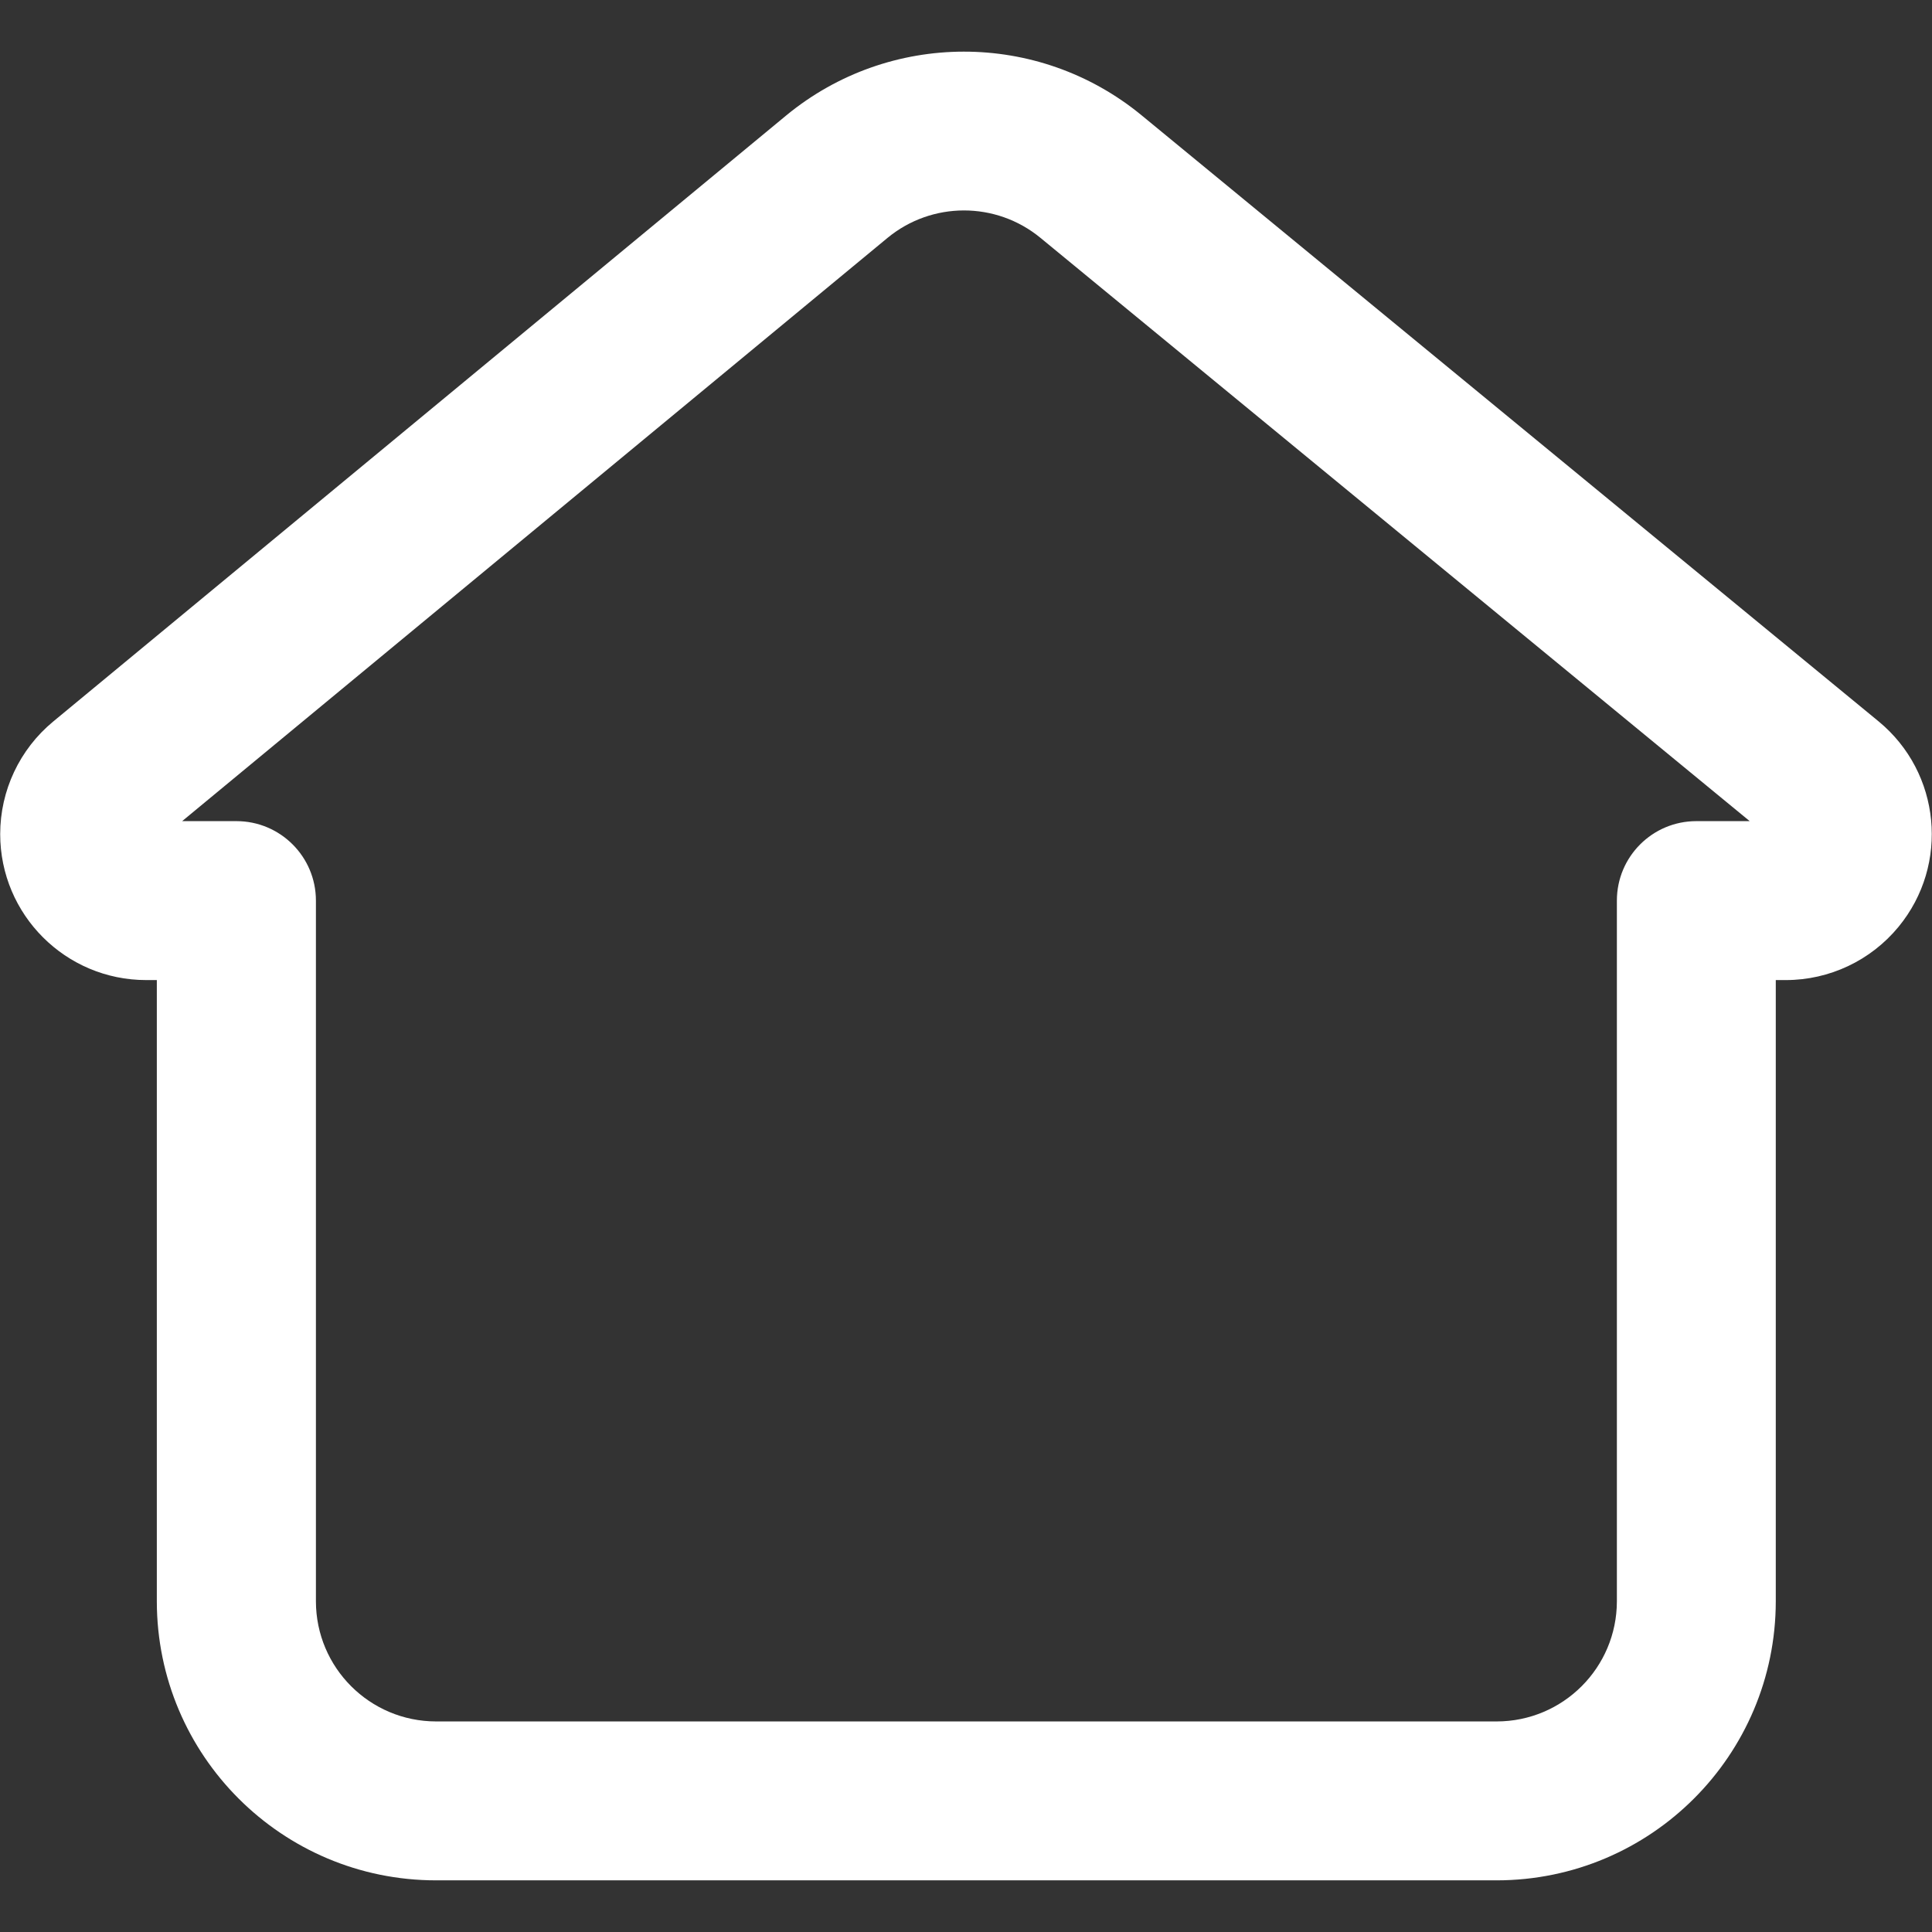 <?xml version="1.0" encoding="UTF-8"?>
<svg xmlns="http://www.w3.org/2000/svg" id="Capa_2" version="1.1" viewBox="0 0 512 512">
  <rect x="0" y="0" width="512" height="512" fill="#333333" stroke="none"/>
  <defs>
    <style>
      .st0 {
        fill: #fff;
      }
    </style>
  </defs>
  <path class="st0" d="M396.65,498.31H115.56c-40.85,0-73.97-33.1-74-73.95v-164.63h-2.81c-21.37,0-38.69-17.31-38.7-38.68,0-11.54,5.15-22.48,14.04-29.83L208.34,30.61c27.31-22.52,66.73-22.57,94.1-.13l195.39,160.68c16.5,13.57,18.88,37.96,5.3,54.46-7.35,8.93-18.31,14.11-29.88,14.11h-2.65v164.63c-.03,40.83-33.12,73.92-73.95,73.95h0ZM48.27,217.61h14.39c11.63,0,21.06,9.43,21.06,21.06v185.69c.02,17.58,14.26,31.82,31.84,31.84h281.09c17.58-.02,31.82-14.26,31.84-31.84v-185.69c0-11.63,9.41-21.05,21.04-21.06h14.16L275.69,63c-11.78-9.66-28.76-9.64-40.51.06L48.27,217.61Z"></path>
</svg>

